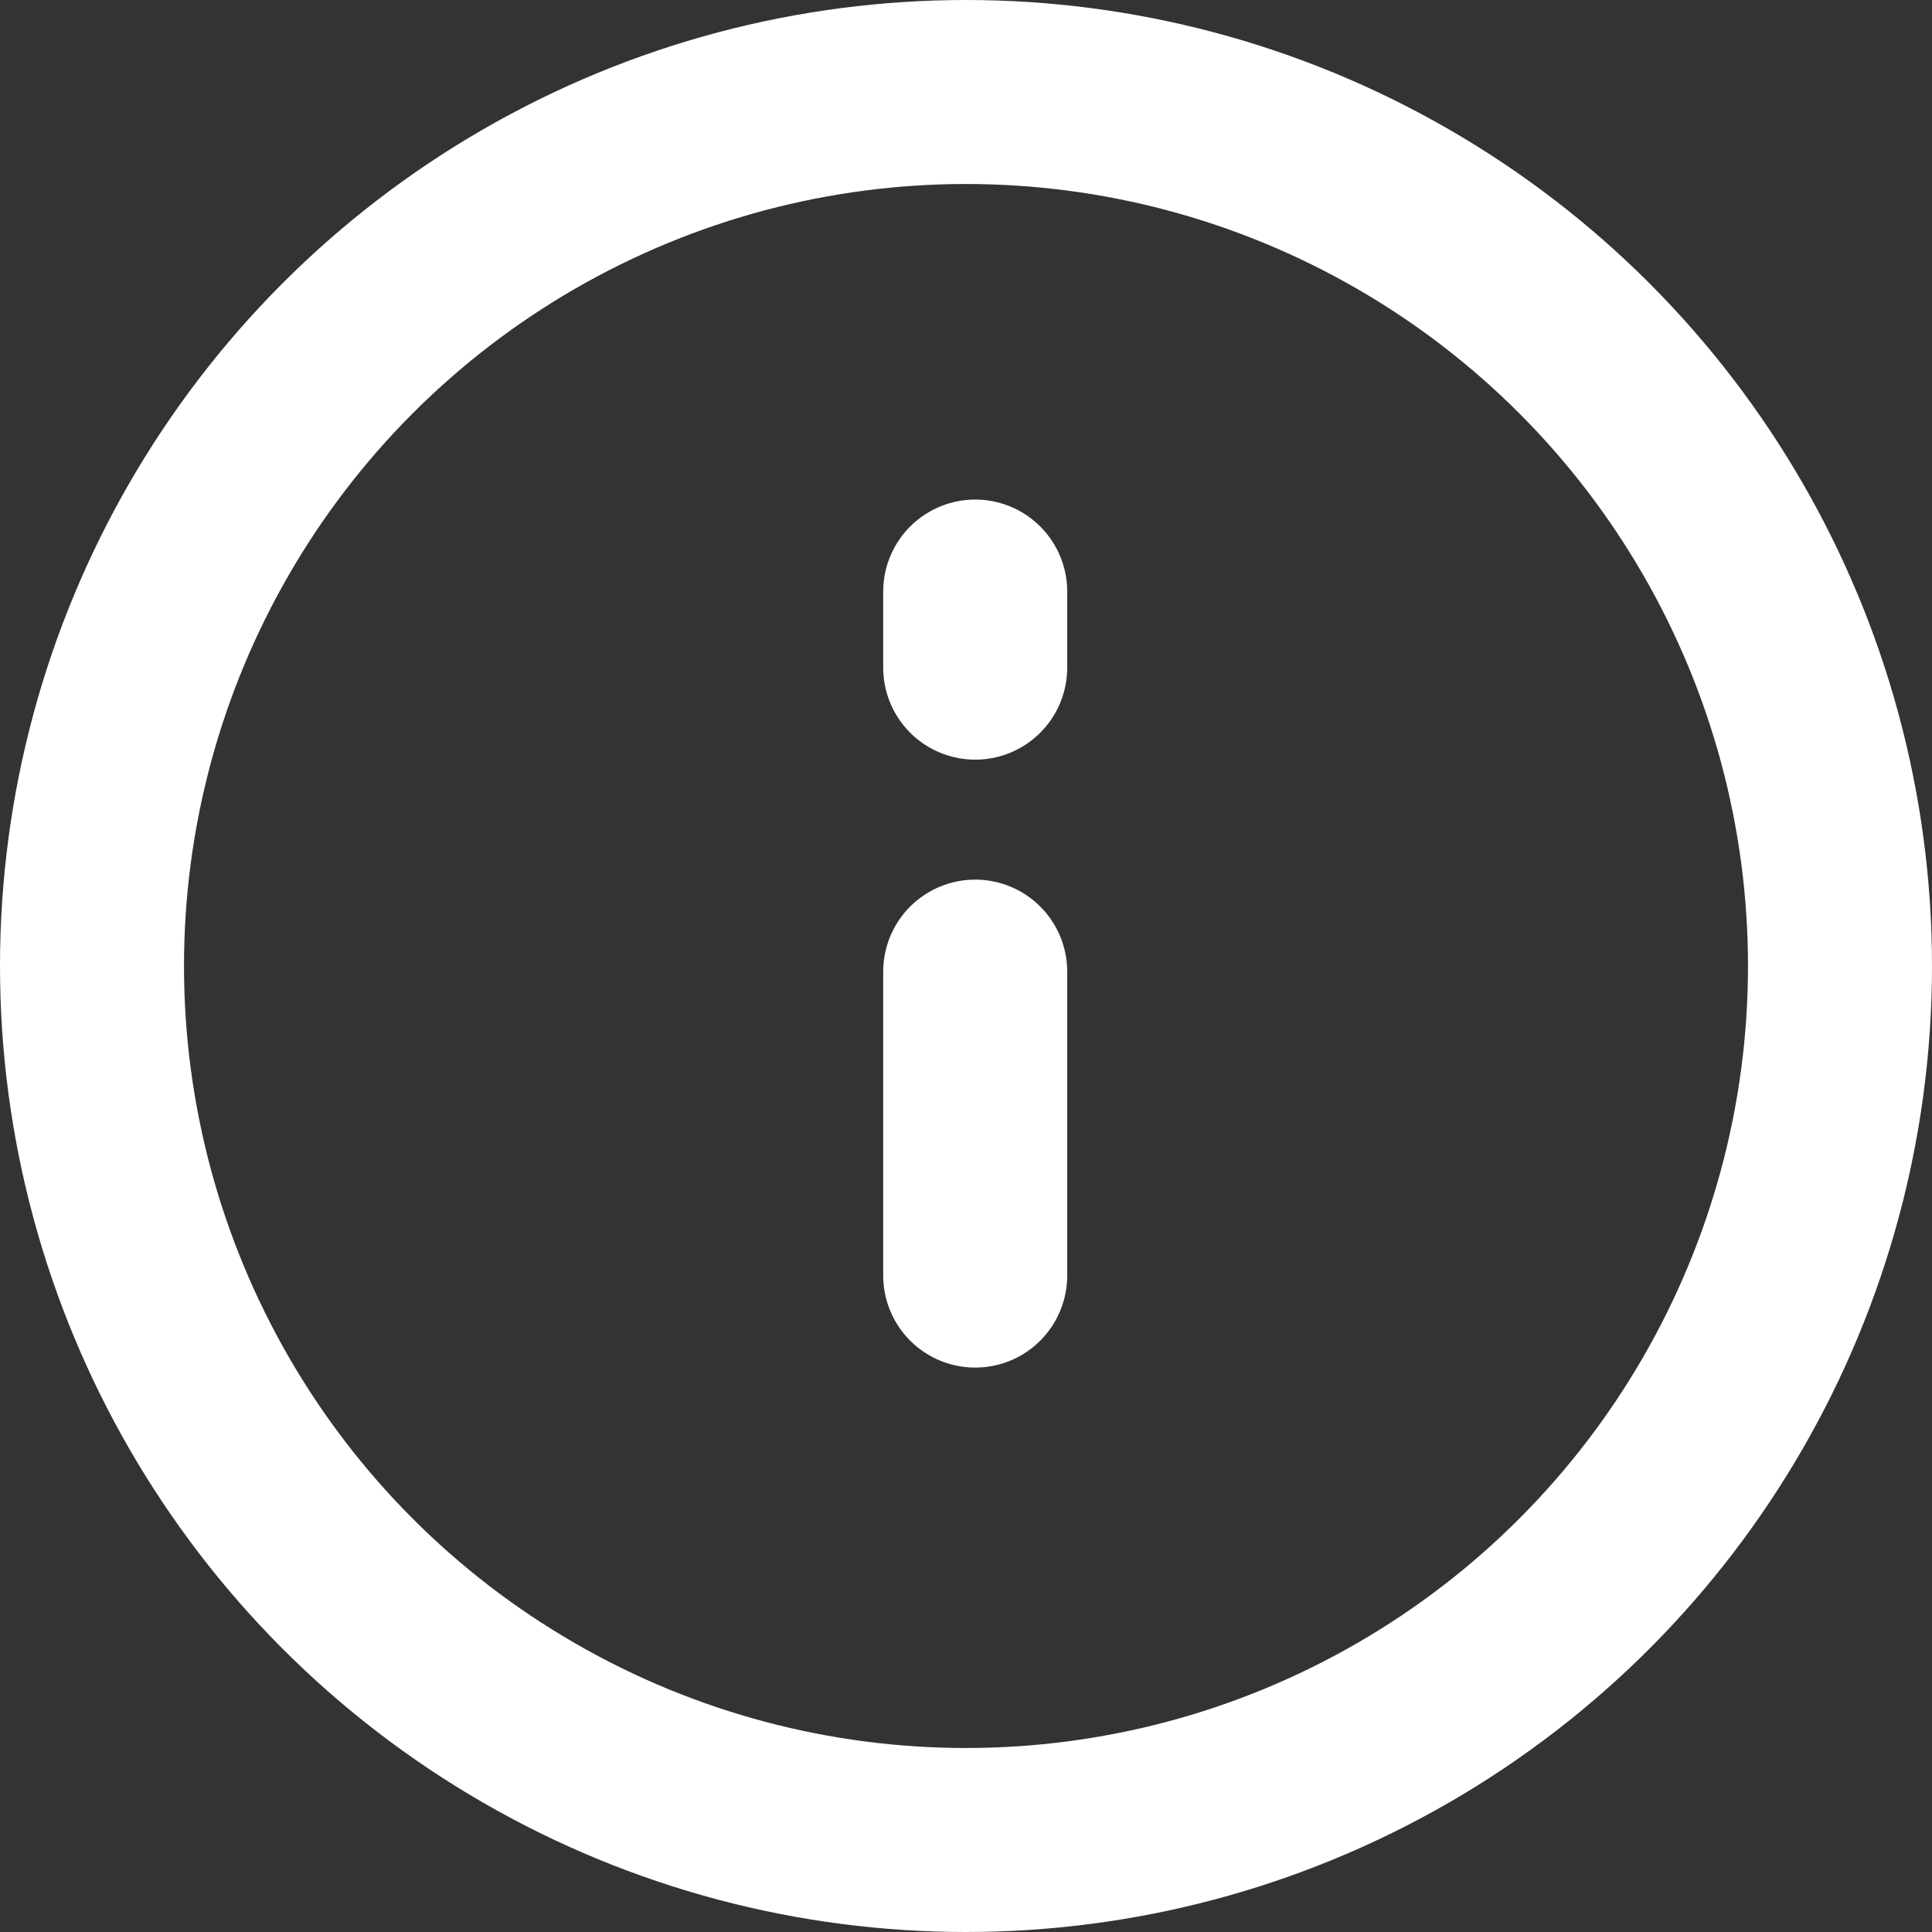 <svg width="21" height="21" xmlns="http://www.w3.org/2000/svg"><rect width="100%" height="100%" fill="#333333" stroke="none"/><g transform="translate(1 1)" stroke="#FFF" stroke-width="2" fill="none" fill-rule="evenodd"><circle cx="9.5" cy="9.5" r="9.5"/><path d="M9.6 12.865V9.561m0-3.304V5.43" stroke-linecap="round" stroke-linejoin="round"/></g></svg>